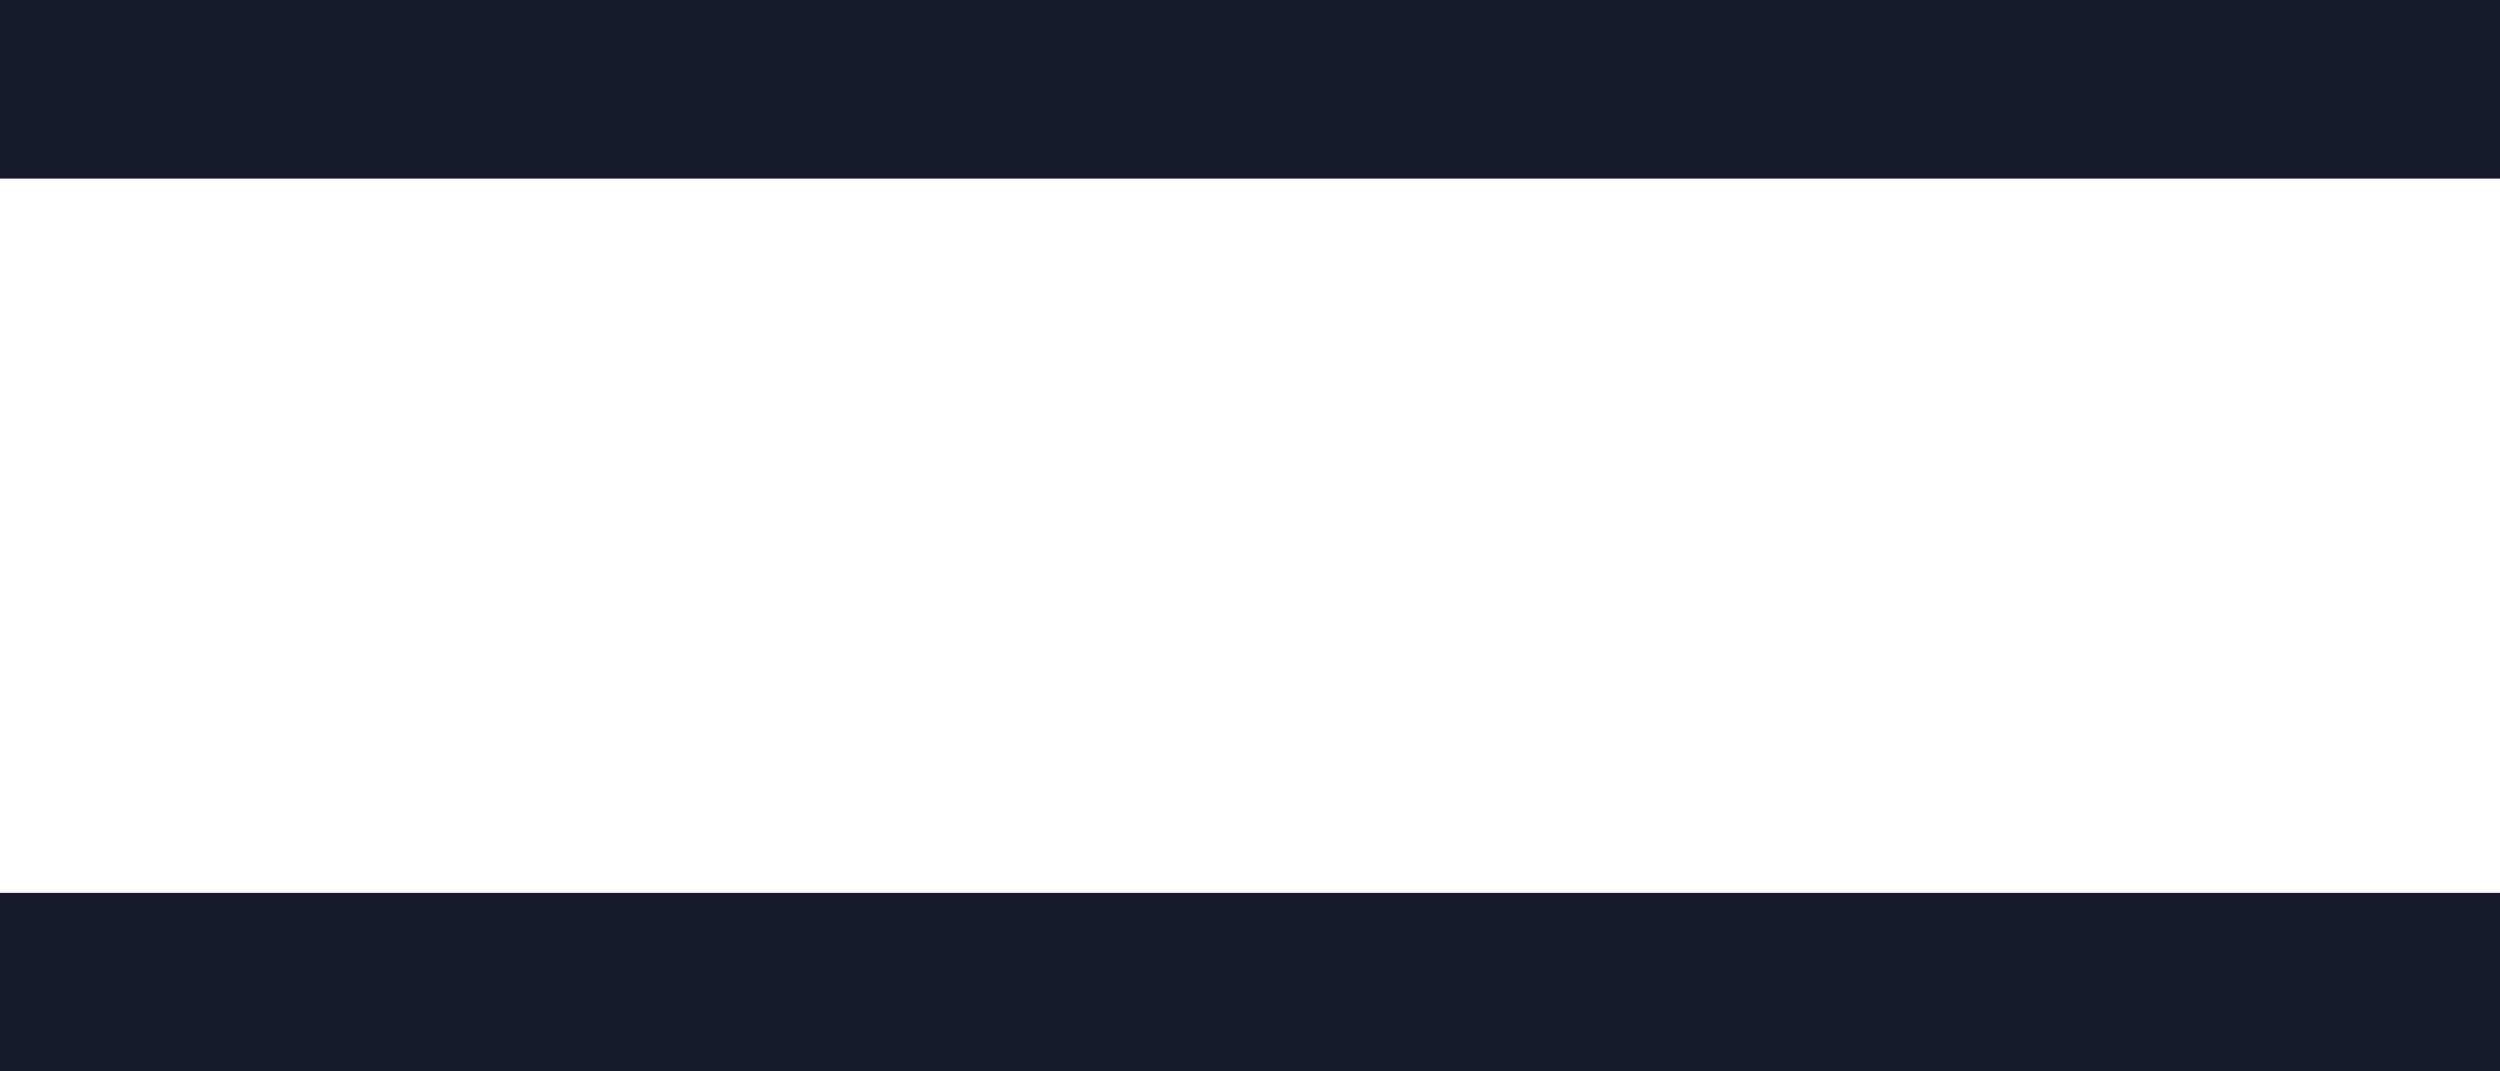 <?xml version="1.0" encoding="UTF-8"?> <svg xmlns="http://www.w3.org/2000/svg" width="28" height="12" viewBox="0 0 28 12" fill="none"><path d="M0 1H28" stroke="#15192B" stroke-width="2"></path><path d="M0 11H28" stroke="#15192B" stroke-width="2"></path></svg> 